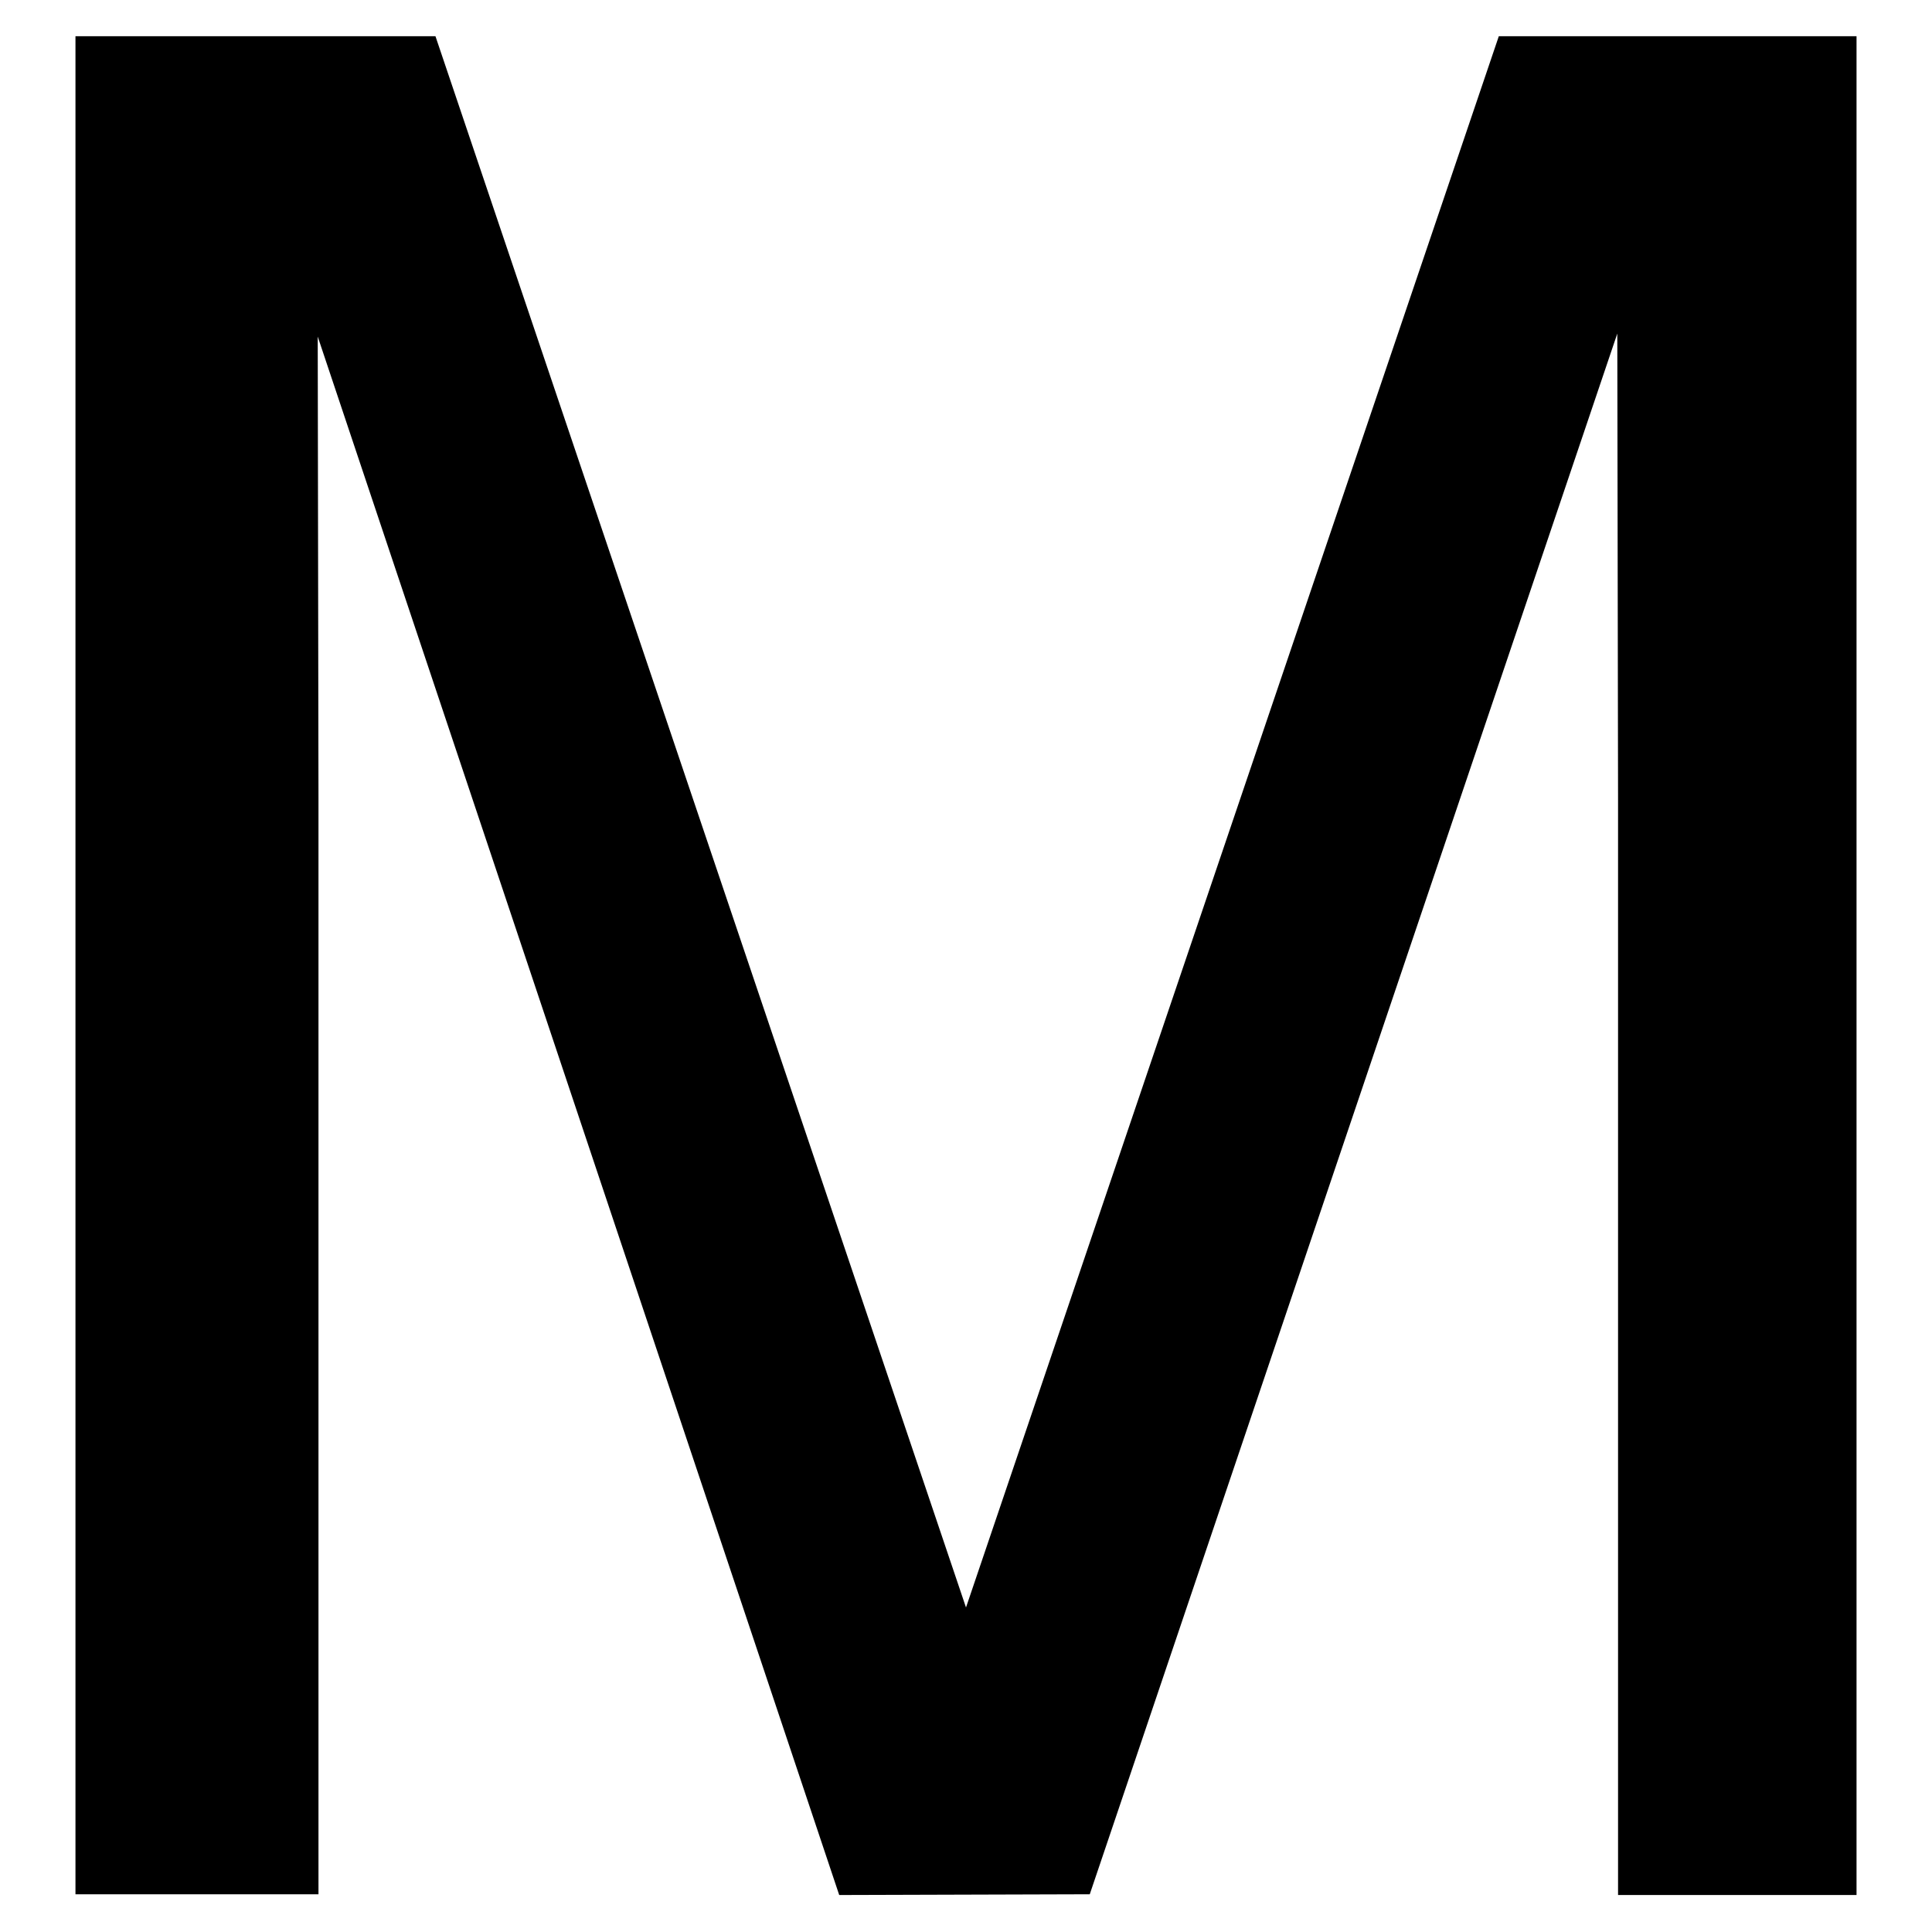 <?xml version="1.0" encoding="utf-8"?>
<!-- Svg Vector Icons : http://www.onlinewebfonts.com/icon -->
<!DOCTYPE svg PUBLIC "-//W3C//DTD SVG 1.1//EN" "http://www.w3.org/Graphics/SVG/1.1/DTD/svg11.dtd">
<svg version="1.1" xmlns="http://www.w3.org/2000/svg" xmlns:xlink="http://www.w3.org/1999/xlink" x="0px" y="0px" viewBox="0 0 256 256" enable-background="new 0 0 256 256" xml:space="preserve">
<g><g><path fill="#000000" d="M246,251.1h-31.6V105.6l-0.1-61.4l-69.9,206.8l-33.2,0.1L42.1,44.6l0.1,61V251H10V4.8h47.7l70.3,208.2L198.6,4.8H246L246,251.1L246,251.1z"/></g></g>
</svg>